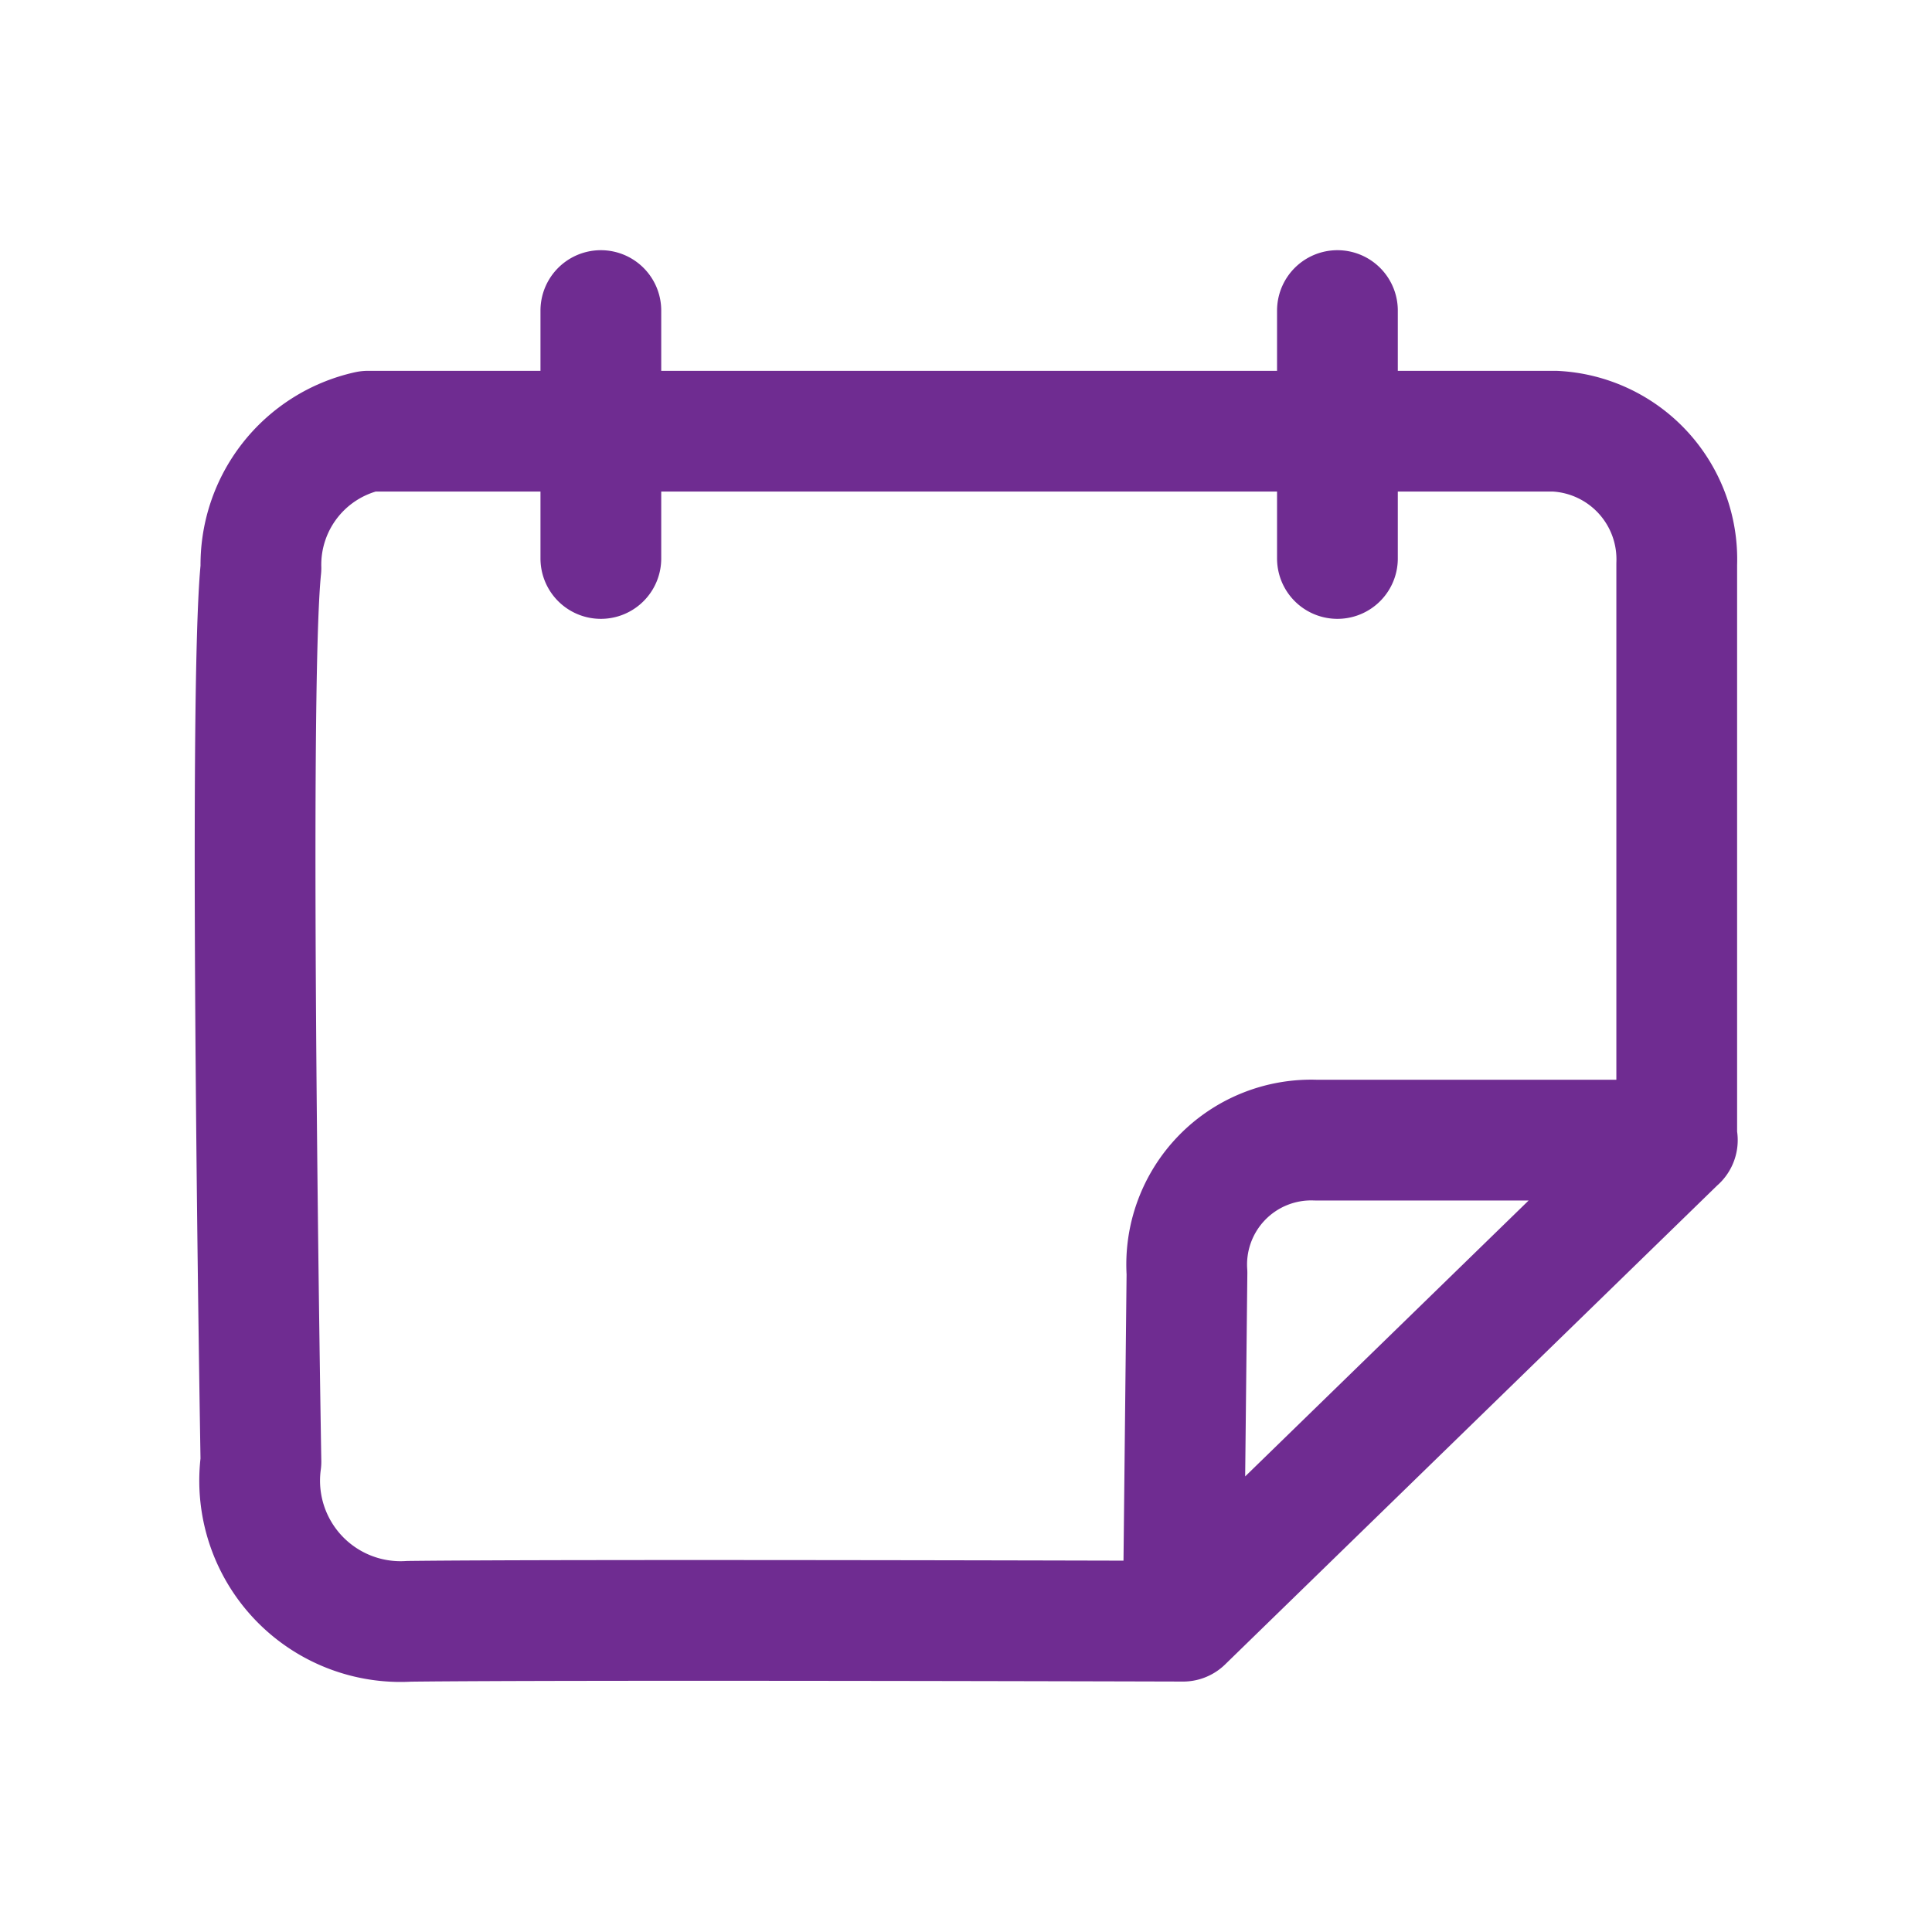 <svg xmlns="http://www.w3.org/2000/svg" width="16" height="16" viewBox="0 0 16 16">
  <g id="Group_14294" data-name="Group 14294" transform="translate(-193 -316)">
    <g id="Group_14225" data-name="Group 14225" transform="translate(-17619 -6288)">
      <g id="Group_13225" data-name="Group 13225" transform="translate(17812 6604)">
        <rect id="Rectangle_8198" data-name="Rectangle 8198" width="16" height="16" fill="none"/>
        <circle id="Ellipse_1581" data-name="Ellipse 1581" cx="8" cy="8" r="8" fill="none"/>
        <path id="Path_15675" data-name="Path 15675" d="M16.126,19.373l4.089-3.98V10.618a1.062,1.062,0,0,0-1.008-1.1H9.377a1.133,1.133,0,0,0-.887,1.134c-.109,1.042,0,7.4,0,7.4a1.167,1.167,0,0,0,1.228,1.322C11.072,19.358,16.126,19.373,16.126,19.373ZM11.305,8.519v2.053m6.1-2.053v2.053m2.815,4.817H17.224a1.031,1.031,0,0,0-1.065,1.1l-.031,2.882" transform="translate(-6.329 -5.947)" fill="none" stroke="#6f2c91" stroke-linecap="round" stroke-linejoin="round" stroke-miterlimit="10" stroke-width="1"/>
      </g>
    </g>
  </g>
</svg>
